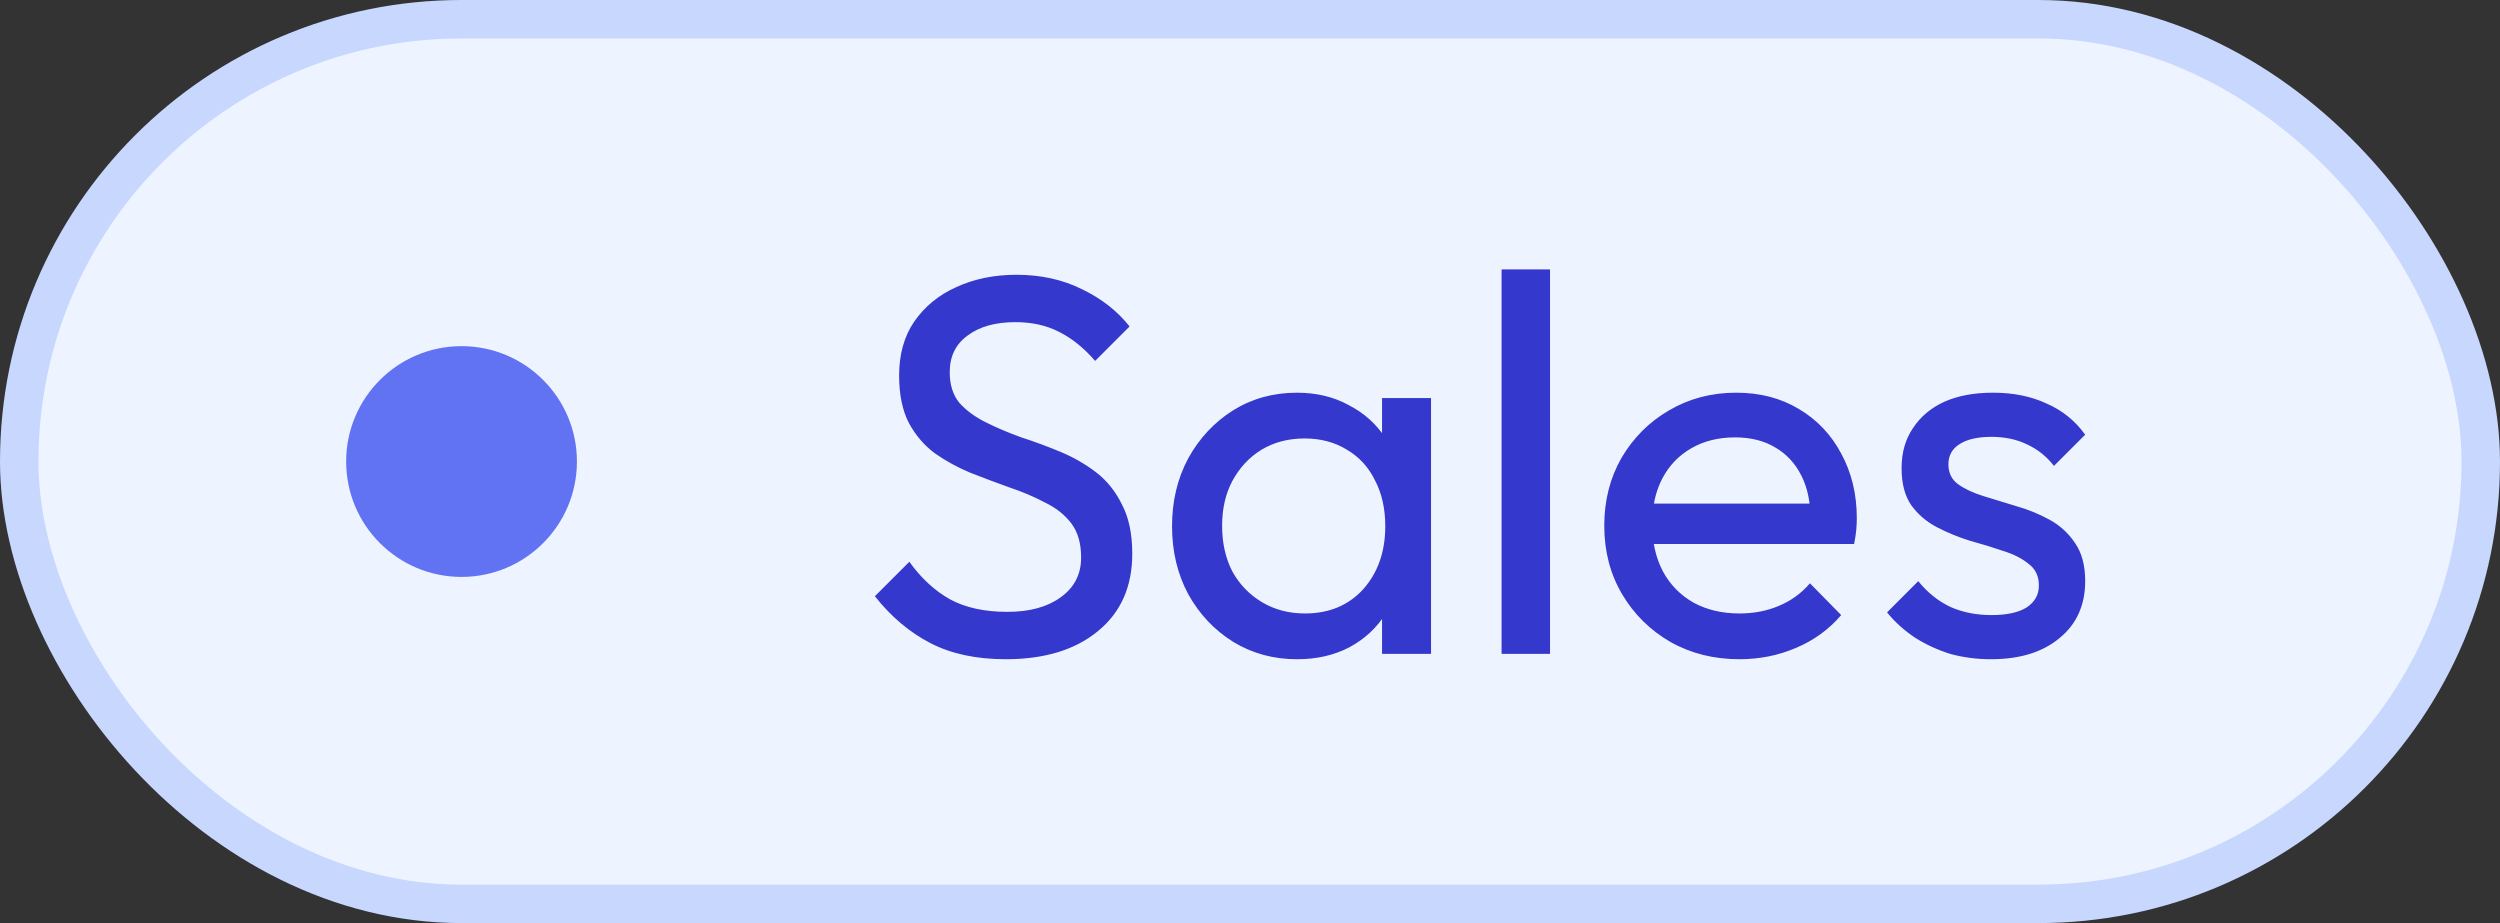<svg width="65" height="24" viewBox="0 0 65 24" fill="none" xmlns="http://www.w3.org/2000/svg">
<rect x="0" y="0" width="65" height="24" fill="#333333" stroke="none"/>
<g style="mix-blend-mode:multiply">
<rect x="0.5" y="0.5" width="64" height="23" rx="11.5" fill="#EEF4FF"/>
<circle cx="12" cy="12" r="3" fill="#6172F3"/>
<path d="M26.149 17.14C25.384 17.14 24.73 17 24.189 16.72C23.648 16.44 23.167 16.034 22.747 15.502L23.643 14.606C23.951 15.035 24.305 15.362 24.707 15.586C25.108 15.801 25.603 15.908 26.191 15.908C26.77 15.908 27.232 15.782 27.577 15.53C27.931 15.278 28.109 14.933 28.109 14.494C28.109 14.13 28.025 13.836 27.857 13.612C27.689 13.388 27.46 13.206 27.171 13.066C26.891 12.917 26.583 12.786 26.247 12.674C25.911 12.553 25.575 12.427 25.239 12.296C24.903 12.156 24.595 11.988 24.315 11.792C24.035 11.587 23.806 11.321 23.629 10.994C23.461 10.667 23.377 10.257 23.377 9.762C23.377 9.211 23.508 8.745 23.769 8.362C24.04 7.97 24.404 7.671 24.861 7.466C25.328 7.251 25.85 7.144 26.429 7.144C27.064 7.144 27.633 7.27 28.137 7.522C28.641 7.765 29.052 8.087 29.369 8.488L28.473 9.384C28.183 9.048 27.871 8.796 27.535 8.628C27.208 8.46 26.83 8.376 26.401 8.376C25.878 8.376 25.463 8.493 25.155 8.726C24.847 8.95 24.693 9.267 24.693 9.678C24.693 10.005 24.777 10.271 24.945 10.476C25.122 10.672 25.351 10.84 25.631 10.98C25.911 11.12 26.219 11.251 26.555 11.372C26.9 11.484 27.241 11.61 27.577 11.75C27.913 11.89 28.221 12.067 28.501 12.282C28.781 12.497 29.005 12.777 29.173 13.122C29.35 13.458 29.439 13.883 29.439 14.396C29.439 15.255 29.14 15.927 28.543 16.412C27.955 16.897 27.157 17.14 26.149 17.14ZM33.721 17.14C33.114 17.14 32.563 16.991 32.069 16.692C31.574 16.384 31.182 15.969 30.893 15.446C30.613 14.923 30.473 14.335 30.473 13.682C30.473 13.029 30.613 12.441 30.893 11.918C31.182 11.395 31.569 10.98 32.055 10.672C32.549 10.364 33.105 10.21 33.721 10.21C34.225 10.21 34.673 10.317 35.065 10.532C35.466 10.737 35.788 11.027 36.031 11.4C36.273 11.764 36.409 12.189 36.437 12.674V14.676C36.409 15.152 36.273 15.577 36.031 15.95C35.797 16.323 35.48 16.617 35.079 16.832C34.687 17.037 34.234 17.14 33.721 17.14ZM33.931 15.95C34.556 15.95 35.06 15.74 35.443 15.32C35.825 14.891 36.017 14.345 36.017 13.682C36.017 13.225 35.928 12.828 35.751 12.492C35.583 12.147 35.34 11.881 35.023 11.694C34.705 11.498 34.337 11.4 33.917 11.4C33.497 11.4 33.123 11.498 32.797 11.694C32.479 11.89 32.227 12.161 32.041 12.506C31.863 12.842 31.775 13.229 31.775 13.668C31.775 14.116 31.863 14.513 32.041 14.858C32.227 15.194 32.484 15.46 32.811 15.656C33.137 15.852 33.511 15.95 33.931 15.95ZM35.933 17V15.208L36.171 13.584L35.933 11.974V10.35H37.207V17H35.933ZM39.041 17V7.004H40.301V17H39.041ZM45.225 17.14C44.562 17.14 43.965 16.991 43.433 16.692C42.901 16.384 42.481 15.969 42.173 15.446C41.865 14.923 41.711 14.331 41.711 13.668C41.711 13.015 41.86 12.427 42.159 11.904C42.467 11.381 42.877 10.971 43.391 10.672C43.913 10.364 44.497 10.21 45.141 10.21C45.757 10.21 46.298 10.35 46.765 10.63C47.241 10.91 47.609 11.297 47.871 11.792C48.141 12.287 48.277 12.847 48.277 13.472C48.277 13.565 48.272 13.668 48.263 13.78C48.253 13.883 48.235 14.004 48.207 14.144H42.593V13.094H47.535L47.073 13.5C47.073 13.052 46.993 12.674 46.835 12.366C46.676 12.049 46.452 11.806 46.163 11.638C45.873 11.461 45.523 11.372 45.113 11.372C44.683 11.372 44.305 11.465 43.979 11.652C43.652 11.839 43.4 12.1 43.223 12.436C43.045 12.772 42.957 13.169 42.957 13.626C42.957 14.093 43.05 14.503 43.237 14.858C43.423 15.203 43.689 15.474 44.035 15.67C44.38 15.857 44.777 15.95 45.225 15.95C45.598 15.95 45.939 15.885 46.247 15.754C46.564 15.623 46.835 15.427 47.059 15.166L47.871 15.992C47.553 16.365 47.161 16.65 46.695 16.846C46.237 17.042 45.747 17.14 45.225 17.14ZM51.765 17.14C51.391 17.14 51.037 17.093 50.701 17C50.374 16.897 50.071 16.757 49.791 16.58C49.511 16.393 49.268 16.174 49.063 15.922L49.875 15.11C50.117 15.409 50.397 15.633 50.715 15.782C51.032 15.922 51.387 15.992 51.779 15.992C52.171 15.992 52.474 15.927 52.689 15.796C52.903 15.656 53.011 15.465 53.011 15.222C53.011 14.979 52.922 14.793 52.745 14.662C52.577 14.522 52.357 14.41 52.087 14.326C51.816 14.233 51.527 14.144 51.219 14.06C50.92 13.967 50.635 13.85 50.365 13.71C50.094 13.57 49.87 13.379 49.693 13.136C49.525 12.893 49.441 12.571 49.441 12.17C49.441 11.769 49.539 11.423 49.735 11.134C49.931 10.835 50.201 10.607 50.547 10.448C50.901 10.289 51.326 10.21 51.821 10.21C52.343 10.21 52.805 10.303 53.207 10.49C53.617 10.667 53.953 10.938 54.215 11.302L53.403 12.114C53.216 11.871 52.983 11.685 52.703 11.554C52.432 11.423 52.124 11.358 51.779 11.358C51.415 11.358 51.135 11.423 50.939 11.554C50.752 11.675 50.659 11.848 50.659 12.072C50.659 12.296 50.743 12.469 50.911 12.59C51.079 12.711 51.298 12.814 51.569 12.898C51.849 12.982 52.138 13.071 52.437 13.164C52.735 13.248 53.02 13.365 53.291 13.514C53.561 13.663 53.781 13.864 53.949 14.116C54.126 14.368 54.215 14.699 54.215 15.11C54.215 15.735 53.991 16.23 53.543 16.594C53.104 16.958 52.511 17.14 51.765 17.14Z" fill="#3538CD"/>
<rect x="0.5" y="0.5" width="64" height="23" rx="11.5" stroke="#C7D7FE"/>
</g>
</svg>
